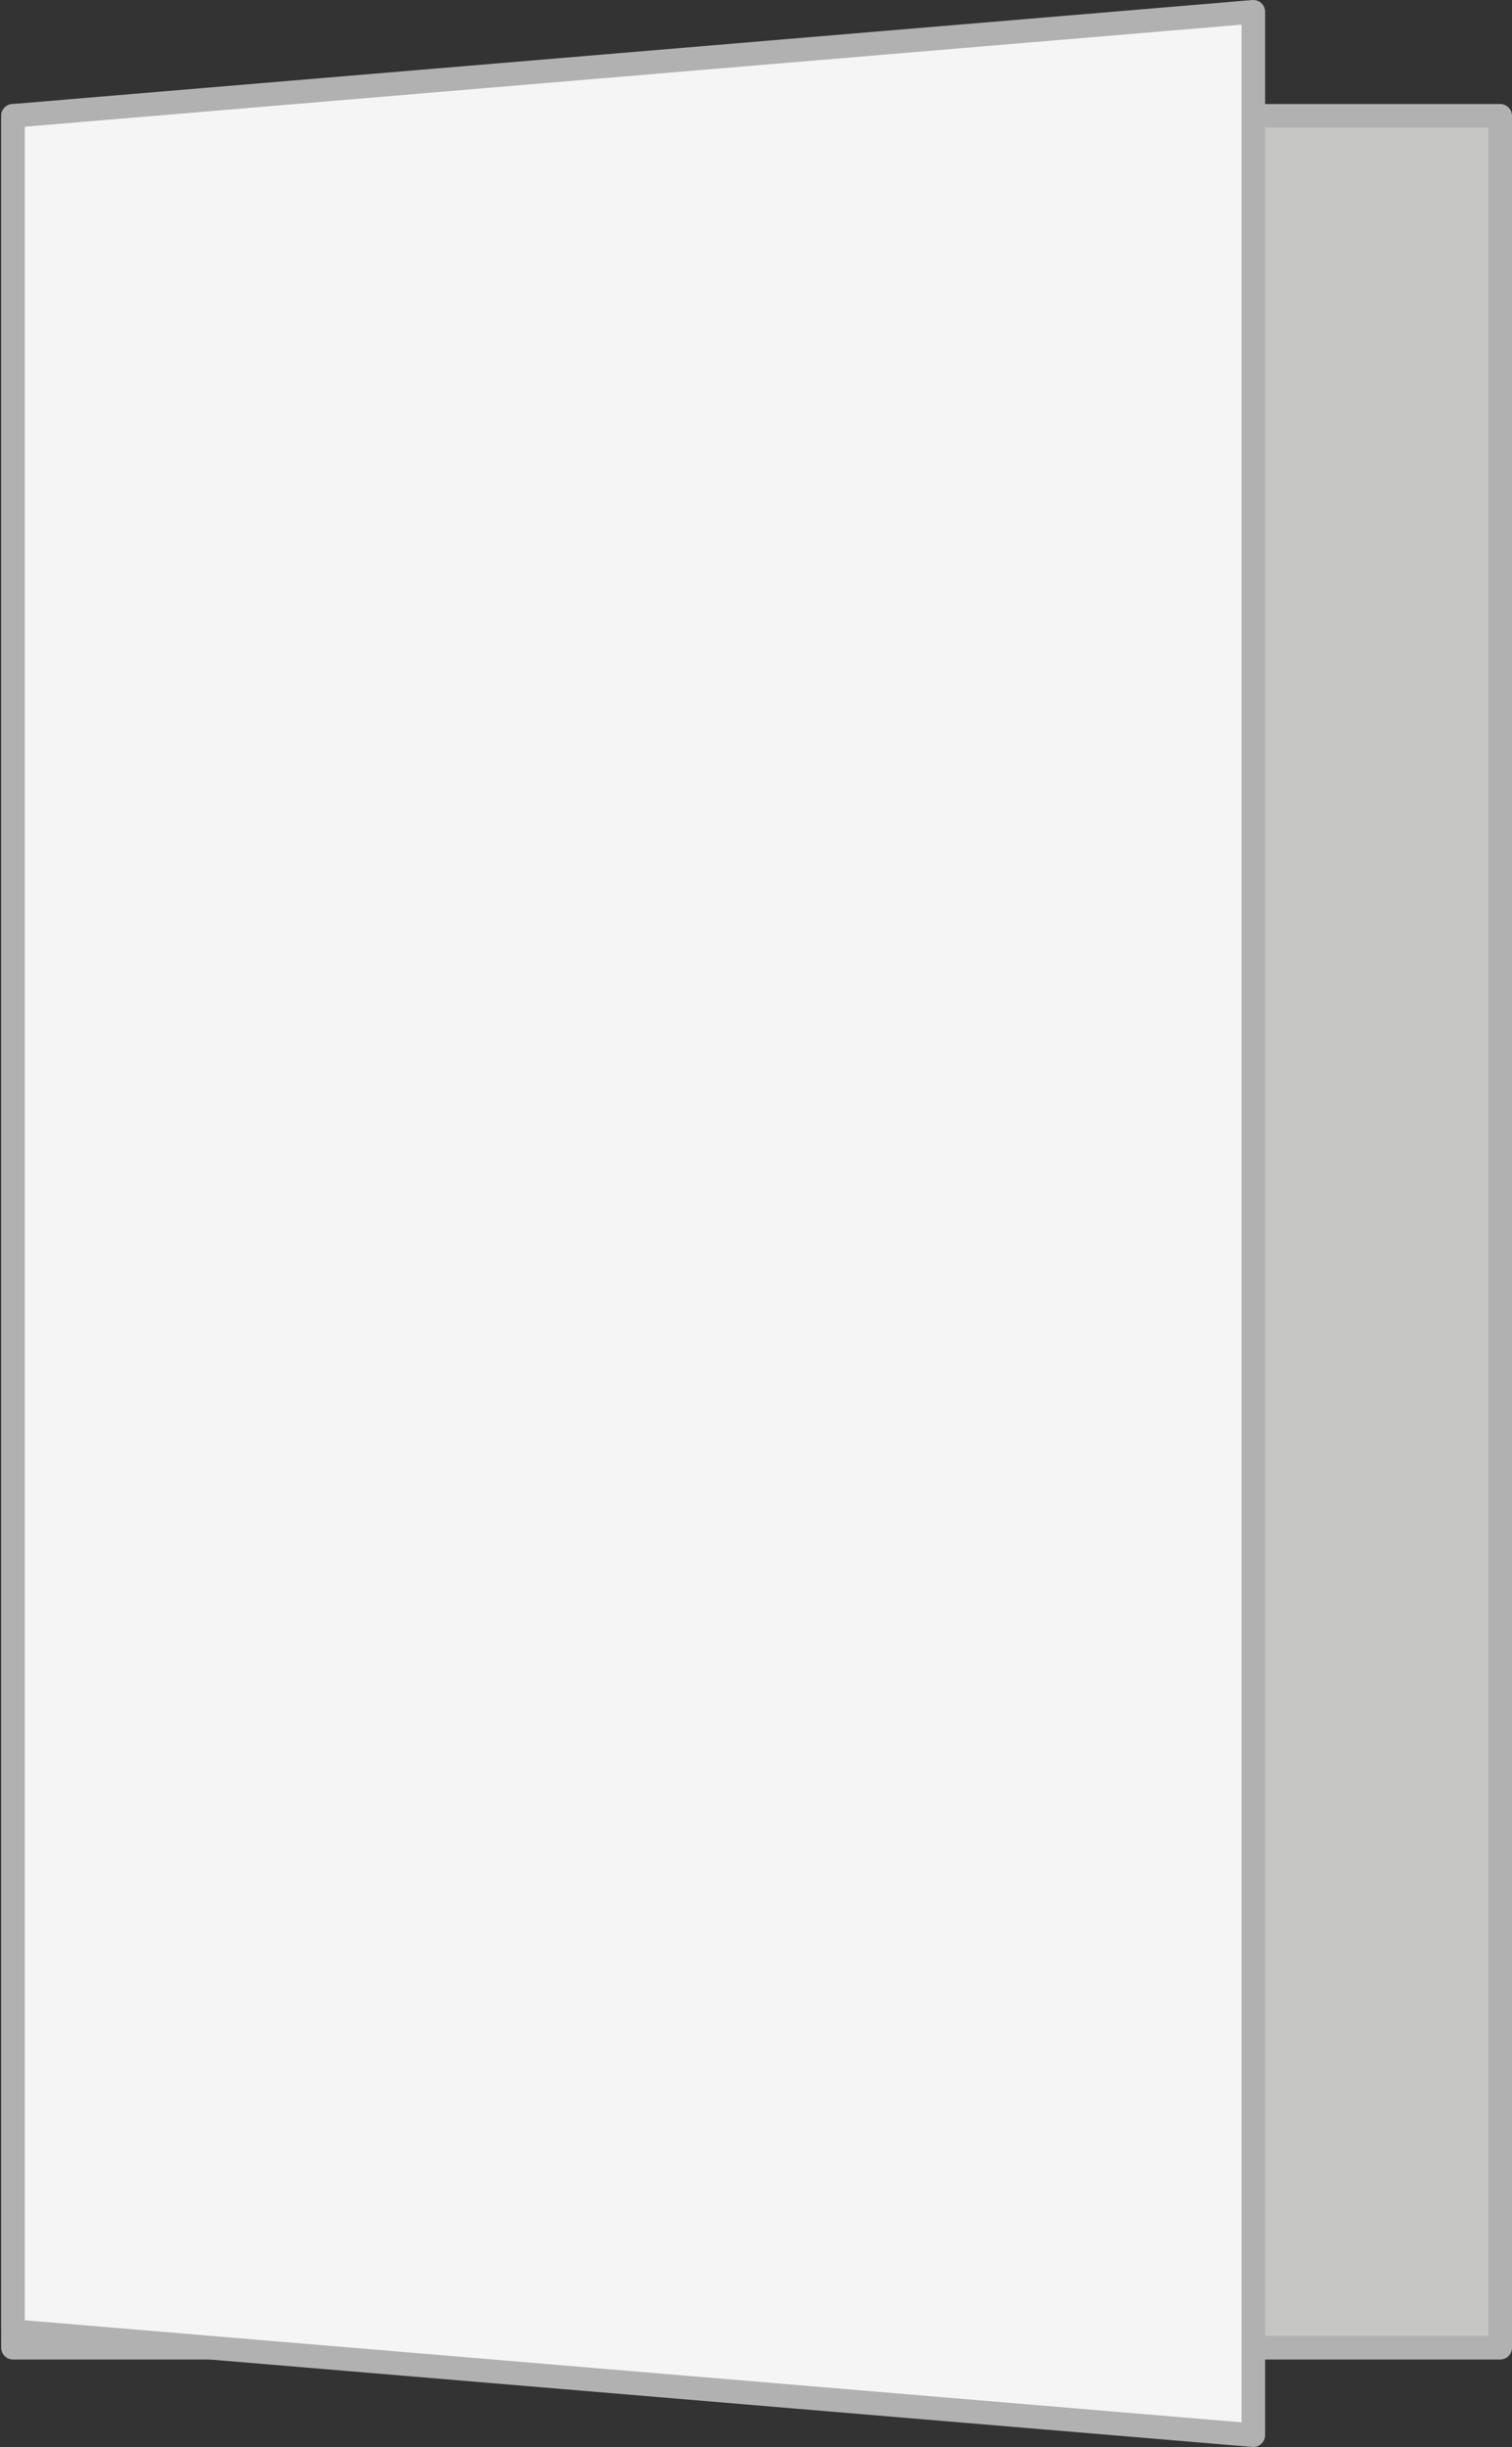 <?xml version="1.0" encoding="utf-8"?>
<!-- Generator: Adobe Illustrator 19.1.1, SVG Export Plug-In . SVG Version: 6.00 Build 0)  -->
<svg version="1.1" id="Laag_1" xmlns="http://www.w3.org/2000/svg" xmlns:xlink="http://www.w3.org/1999/xlink" x="0px" y="0px"
	 width="128px" height="207px" viewBox="0 0 128 207" style="enable-background:new 0 0 128 207;" xml:space="preserve">
<rect x="0" y="0" width="128" height="207" fill="#333333" stroke="none"/>
<g>
	
		<rect x="1.1" y="9.8" style="fill:#C6C6C5;stroke:#B1B1B1;stroke-width:2;stroke-linecap:round;stroke-linejoin:round;stroke-miterlimit:10;" width="125.9" height="188.8"/>
	
		<polygon style="fill:#F5F5F5;stroke:#B1B1B1;stroke-width:2;stroke-linecap:round;stroke-linejoin:round;stroke-miterlimit:10;" points="
		106.1,206 1.1,197.2 1.1,9.8 106.1,1 	"/>
</g>
</svg>

